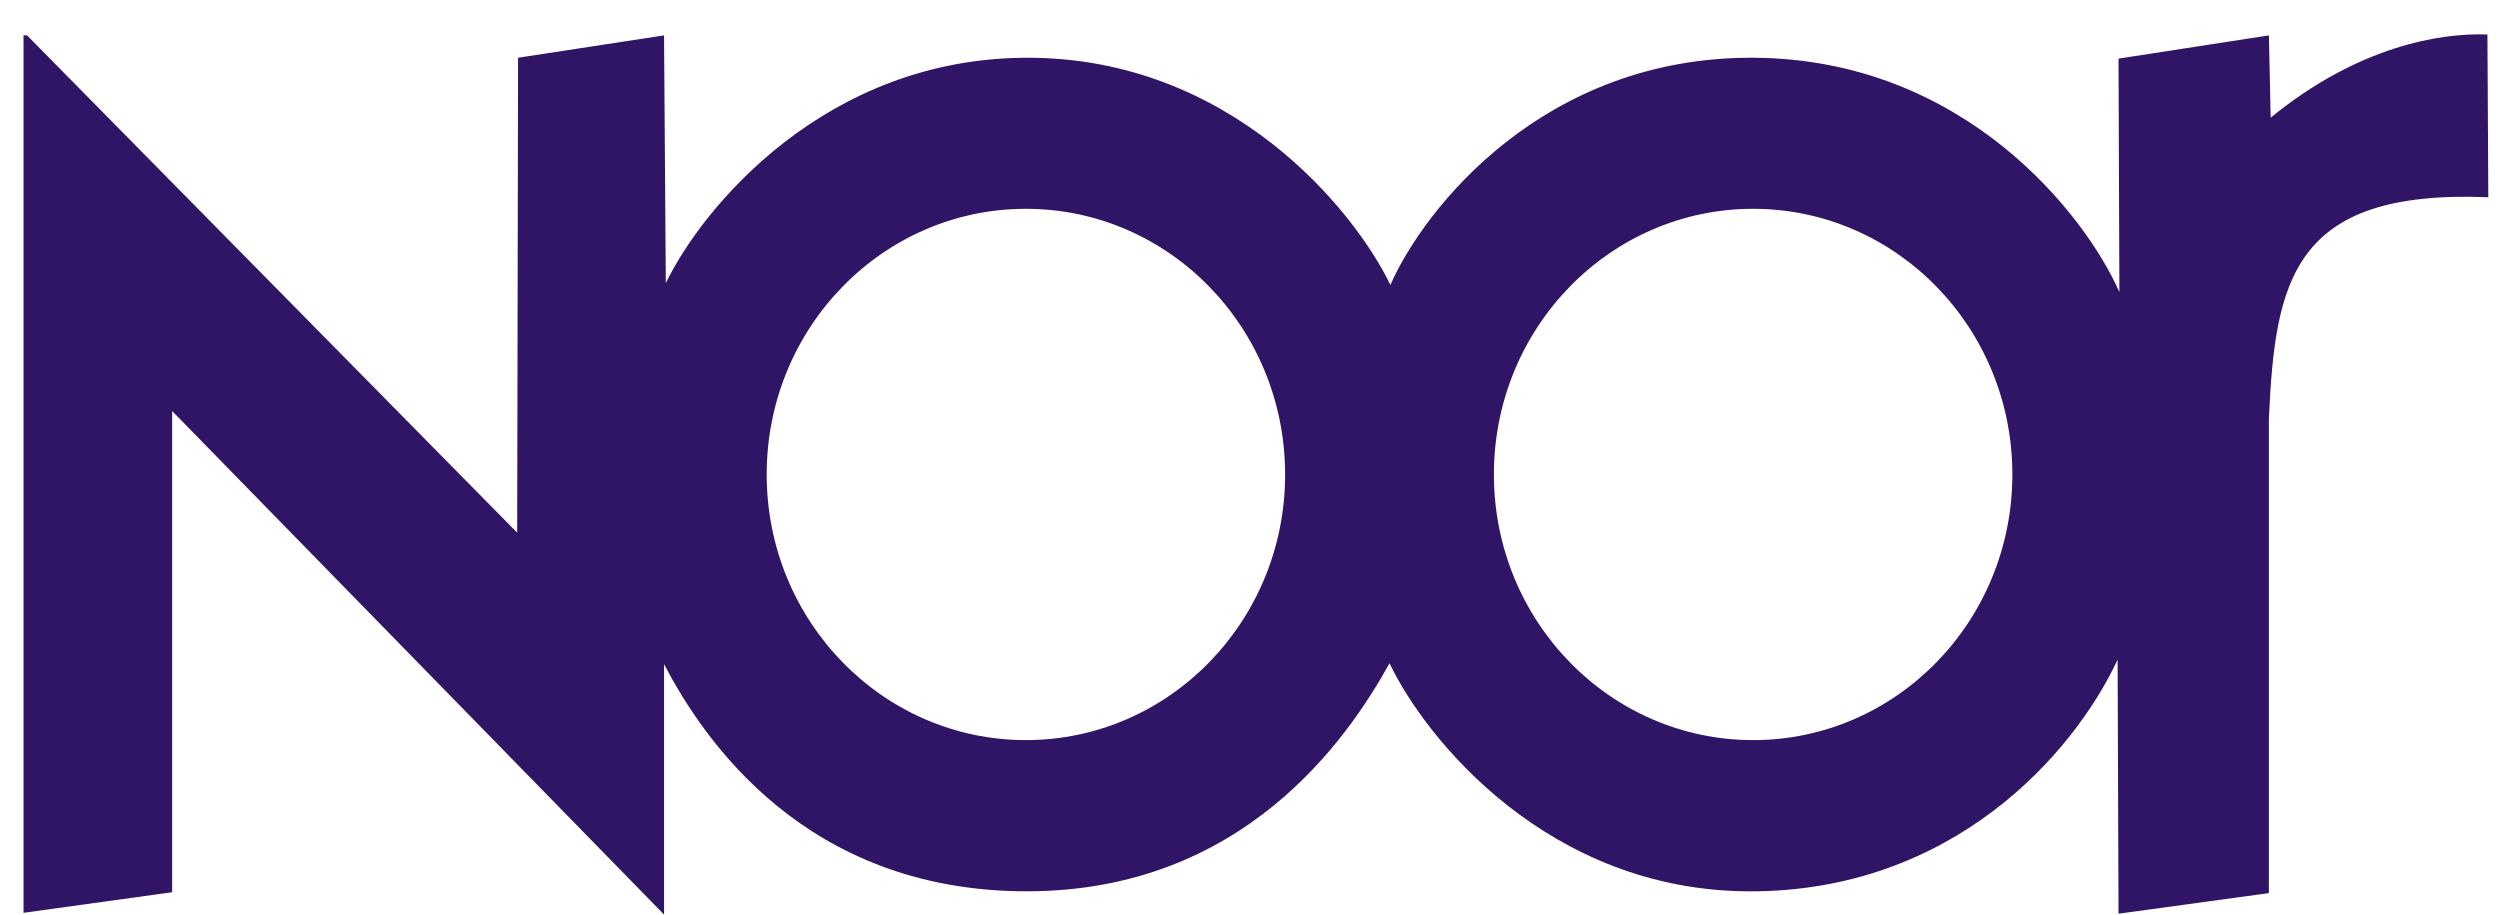 <svg xmlns="http://www.w3.org/2000/svg" width="71" height="26" fill="none" viewBox="0 0 71 26"><path fill="#301566" fill-rule="evenodd" d="M.668 1.004v24.92l4.221-.585V11.673l13.97 14.301v-7.112c1.122 2.15 4.02 6.451 10.301 6.451 6.156 0 9.121-4.343 10.302-6.477 1.03 2.16 4.523 6.478 10.251 6.478 5.729 0 9.171-3.887 10.427-6.58l.026 7.215 4.27-.585V11.902c.177-3.912.654-6.528 6.232-6.3L70.643.979c-1.332-.05-3.668.33-6.156 2.363l-.05-2.337-4.271.66.025 6.63c-.972-2.201-4.408-6.615-10.377-6.655-5.97-.04-9.372 4.284-10.327 6.452-1.038-2.15-4.553-6.452-10.301-6.452-5.75 0-9.247 4.267-10.277 6.401l-.05-7.036-4.146.635-.025 13.488L.768 1.004h-.1Zm35.83 12.47c0 4.167-3.297 7.545-7.362 7.545-4.066 0-7.362-3.378-7.362-7.545 0-4.166 3.296-7.544 7.362-7.544 4.065 0 7.361 3.378 7.361 7.544Zm20.653 0c0 4.167-3.296 7.545-7.362 7.545-4.066 0-7.362-3.378-7.362-7.545 0-4.166 3.296-7.544 7.362-7.544 4.066 0 7.362 3.378 7.362 7.544Z" clip-rule="evenodd"/></svg>